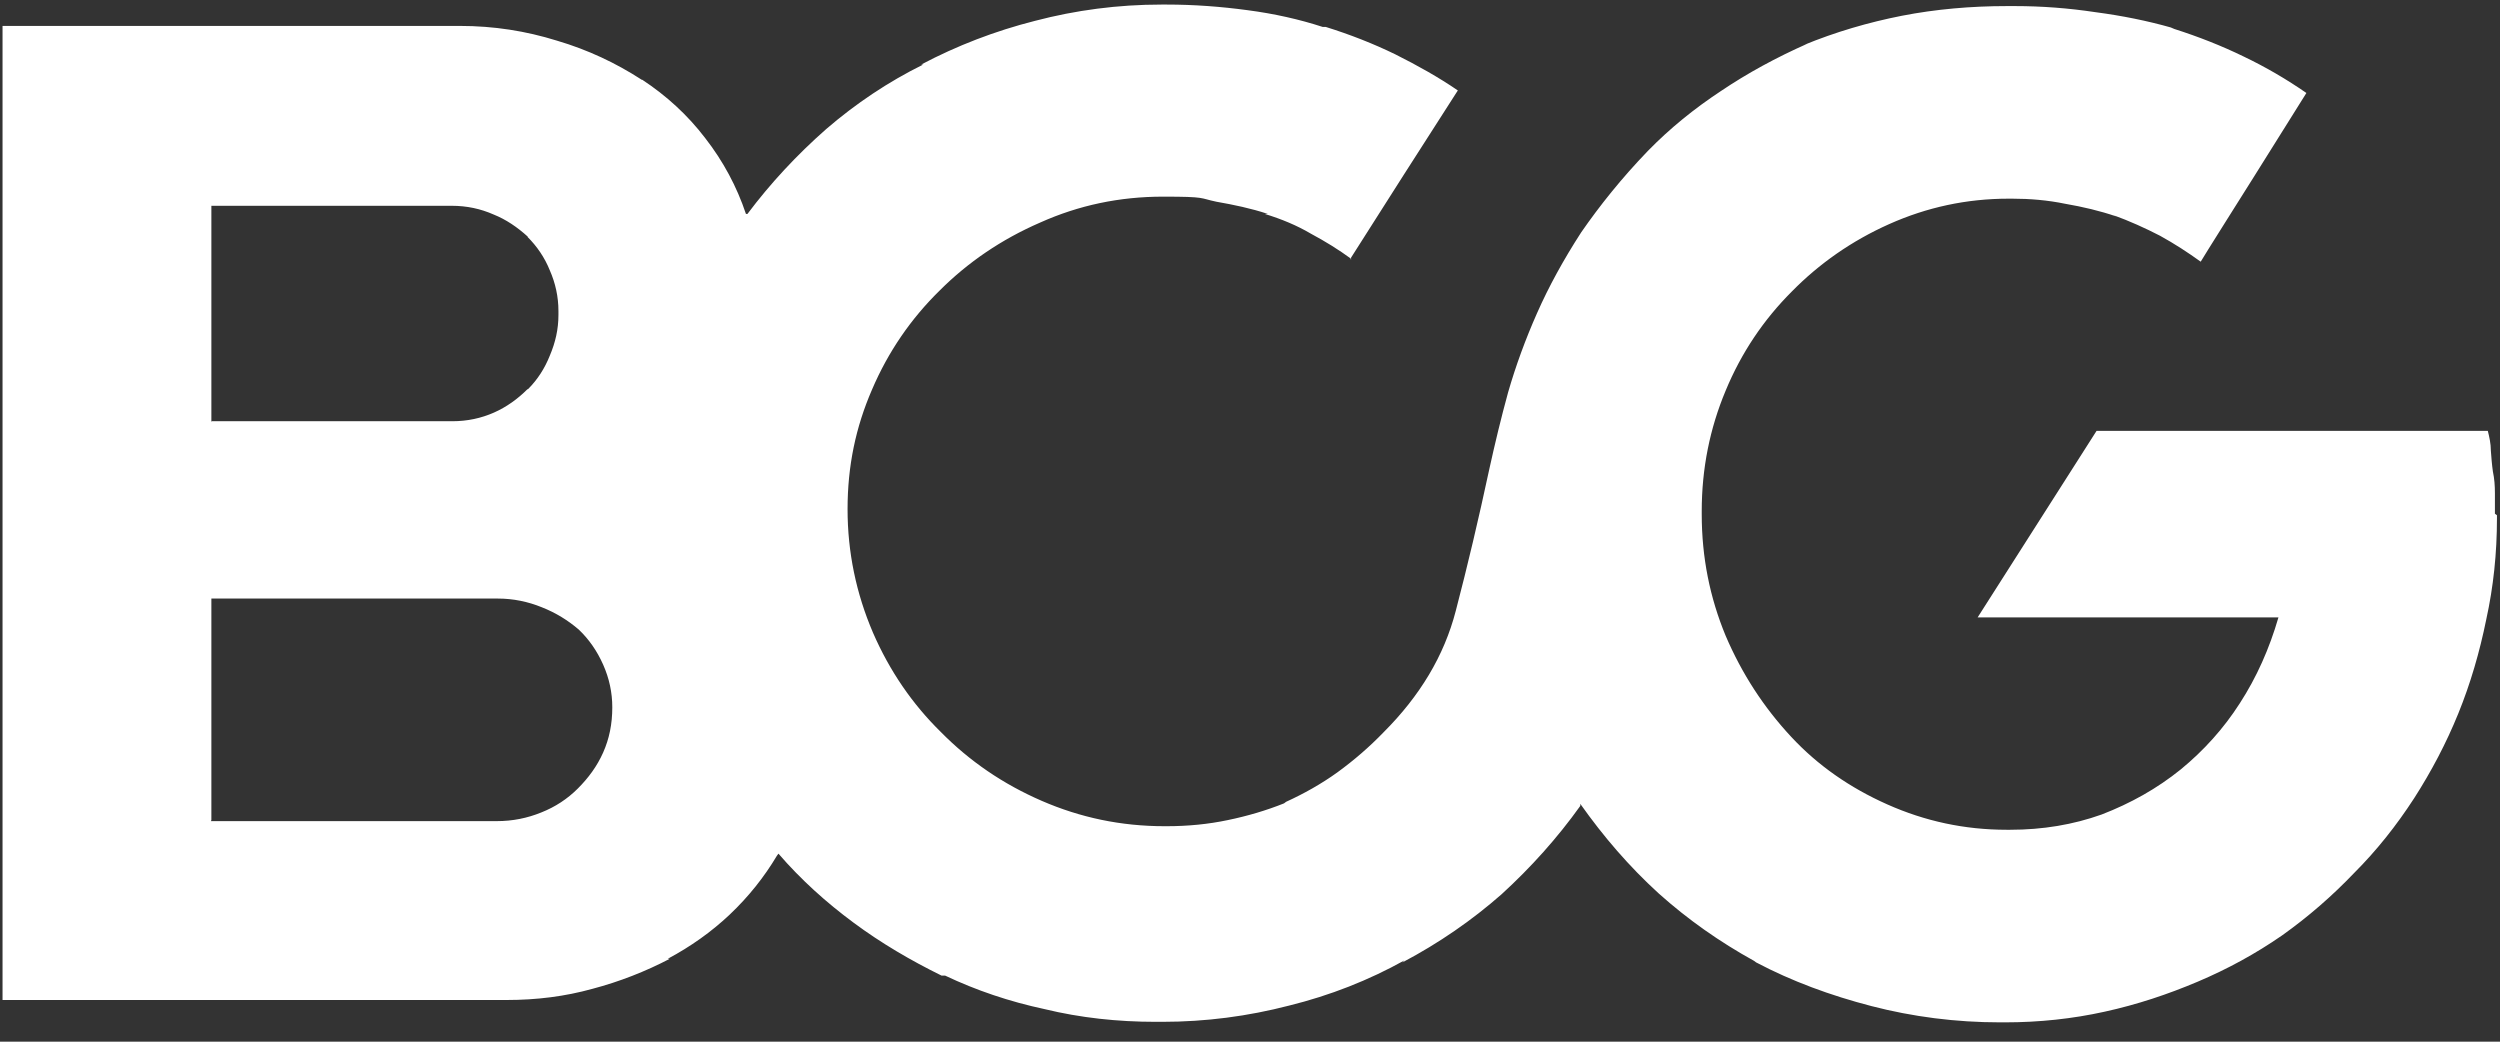 <svg width="120" height="50" viewBox="0 0 120 50" fill="none" xmlns="http://www.w3.org/2000/svg">
<rect x="0" y="0" width="120" height="50" fill="#333333" stroke="none"/>
<path d="M119.756 24.658V23.683C119.756 23.317 119.732 22.975 119.659 22.634C119.61 22.292 119.585 21.951 119.561 21.634C119.561 21.292 119.488 20.975 119.415 20.683H100.634L94.927 29.634H109.366C108.927 31.146 108.317 32.512 107.512 33.756C106.732 34.975 105.78 36.024 104.683 36.927C103.537 37.853 102.268 38.561 100.878 39.097C99.512 39.585 98.049 39.829 96.488 39.829H96.317C94.293 39.829 92.39 39.414 90.585 38.609C88.781 37.805 87.244 36.731 85.976 35.366C84.659 33.951 83.61 32.341 82.829 30.512C82.073 28.683 81.683 26.756 81.683 24.683V24.536C81.683 22.488 82.073 20.561 82.829 18.756C83.585 16.927 84.659 15.341 86 14C87.317 12.658 88.878 11.561 90.683 10.756C92.488 9.951 94.39 9.536 96.415 9.536H96.585C97.439 9.536 98.293 9.609 99.122 9.78C99.976 9.927 100.805 10.122 101.585 10.39L101.415 10.317C102.22 10.61 102.976 10.951 103.683 11.317C104.39 11.707 105.024 12.122 105.634 12.561C105.634 12.536 108.171 8.512 108.171 8.512L110.707 4.463C109.756 3.805 108.756 3.219 107.683 2.707C106.634 2.195 105.512 1.756 104.366 1.39L104.195 1.317C103.073 1 101.878 0.756 100.585 0.585C99.293 0.39 98 0.292 96.707 0.292H96.341C94.61 0.292 92.927 0.439 91.293 0.756C89.683 1.073 88.098 1.536 86.561 2.17L86.756 2.097C85.268 2.756 83.878 3.512 82.61 4.366C81.317 5.219 80.146 6.17 79.098 7.244C77.829 8.561 76.781 9.878 75.902 11.146C75.049 12.463 74.341 13.756 73.781 15.024C73.219 16.292 72.756 17.561 72.39 18.829C72.049 20.073 71.756 21.292 71.488 22.512C70.976 24.902 70.439 27.171 69.878 29.317C69.317 31.488 68.146 33.414 66.415 35.146C65.732 35.853 65 36.487 64.195 37.073C63.415 37.634 62.585 38.097 61.732 38.487L61.634 38.561C60.781 38.902 59.878 39.17 58.927 39.366C58 39.561 57.024 39.658 56 39.658H55.902C53.805 39.658 51.854 39.244 50 38.439C48.146 37.634 46.537 36.536 45.146 35.122C43.805 33.805 42.707 32.219 41.902 30.366C41.098 28.488 40.683 26.512 40.683 24.439C40.683 22.366 41.073 20.512 41.854 18.707C42.634 16.878 43.732 15.292 45.098 13.951C46.463 12.585 48.073 11.488 49.927 10.683C51.781 9.853 53.732 9.439 55.829 9.439C57.927 9.439 57.561 9.512 58.39 9.683C59.219 9.829 60.049 10 60.854 10.268H60.707C61.512 10.512 62.268 10.829 62.927 11.219C63.61 11.585 64.244 11.975 64.878 12.439H64.805L67.366 8.414L69.976 4.341C69.049 3.707 68.049 3.146 66.976 2.609C65.927 2.097 64.805 1.658 63.634 1.292H63.488C62.366 0.927 61.171 0.658 59.878 0.488C58.61 0.317 57.317 0.219 56 0.219H55.756C53.658 0.219 51.634 0.488 49.683 1C47.756 1.488 45.927 2.195 44.219 3.097H44.317C42.634 3.927 41.073 4.975 39.658 6.195C38.244 7.439 36.976 8.805 35.878 10.268H35.805C35.366 8.951 34.707 7.731 33.854 6.634C33 5.512 31.976 4.585 30.829 3.829H30.805C29.561 3.024 28.22 2.39 26.732 1.951C25.244 1.488 23.707 1.244 22.073 1.244H0.122V48H24.317C25.756 48 27.122 47.829 28.439 47.463C29.732 47.122 30.976 46.634 32.146 46.024H32.049C33.146 45.439 34.146 44.731 35.024 43.902C35.927 43.048 36.683 42.097 37.293 41.073L37.366 40.975C38.439 42.219 39.658 43.317 40.976 44.292C42.293 45.268 43.707 46.097 45.195 46.829H45.366C46.854 47.536 48.439 48.073 50.146 48.439C51.854 48.853 53.634 49.048 55.488 49.048H55.781C57.878 49.048 59.902 48.78 61.878 48.268C63.854 47.78 65.707 47.048 67.415 46.097L67.317 46.195C69.073 45.268 70.659 44.17 72.073 42.927C73.488 41.634 74.756 40.219 75.854 38.683V38.585C76.976 40.17 78.195 41.585 79.61 42.878C81.024 44.146 82.561 45.219 84.195 46.122L84.293 46.195C86 47.097 87.854 47.78 89.829 48.292C91.805 48.805 93.878 49.073 96 49.073H96.244C97.878 49.073 99.488 48.902 101.024 48.561C102.585 48.219 104.049 47.731 105.488 47.122C106.927 46.512 108.268 45.78 109.537 44.902C110.805 44 111.951 43 113 41.902C114.073 40.829 115.024 39.634 115.878 38.317C116.707 37.024 117.415 35.683 118 34.244C118.585 32.805 119.024 31.292 119.341 29.731C119.683 28.171 119.854 26.561 119.854 24.878V24.731L119.756 24.658ZM10.146 20.244V9.878H21.683C22.415 9.878 23.073 10.024 23.683 10.292C24.293 10.536 24.829 10.902 25.341 11.366H25.317C25.78 11.829 26.146 12.366 26.39 12.975C26.659 13.585 26.805 14.244 26.805 14.927V15.122C26.805 15.805 26.659 16.439 26.39 17.073C26.146 17.683 25.805 18.219 25.341 18.683H25.317C24.854 19.146 24.317 19.536 23.707 19.805C23.098 20.073 22.439 20.219 21.707 20.219H10.171L10.146 20.244ZM10.146 39.366V28.731H23.902C24.634 28.731 25.341 28.878 26 29.146C26.683 29.414 27.268 29.78 27.78 30.219C28.268 30.683 28.659 31.244 28.951 31.902C29.244 32.561 29.39 33.244 29.39 33.951C29.39 34.756 29.244 35.463 28.951 36.122C28.659 36.78 28.244 37.341 27.732 37.853C27.244 38.341 26.659 38.731 25.976 39C25.317 39.268 24.61 39.414 23.854 39.414H10.122L10.146 39.366Z" fill="white"/>
</svg>
